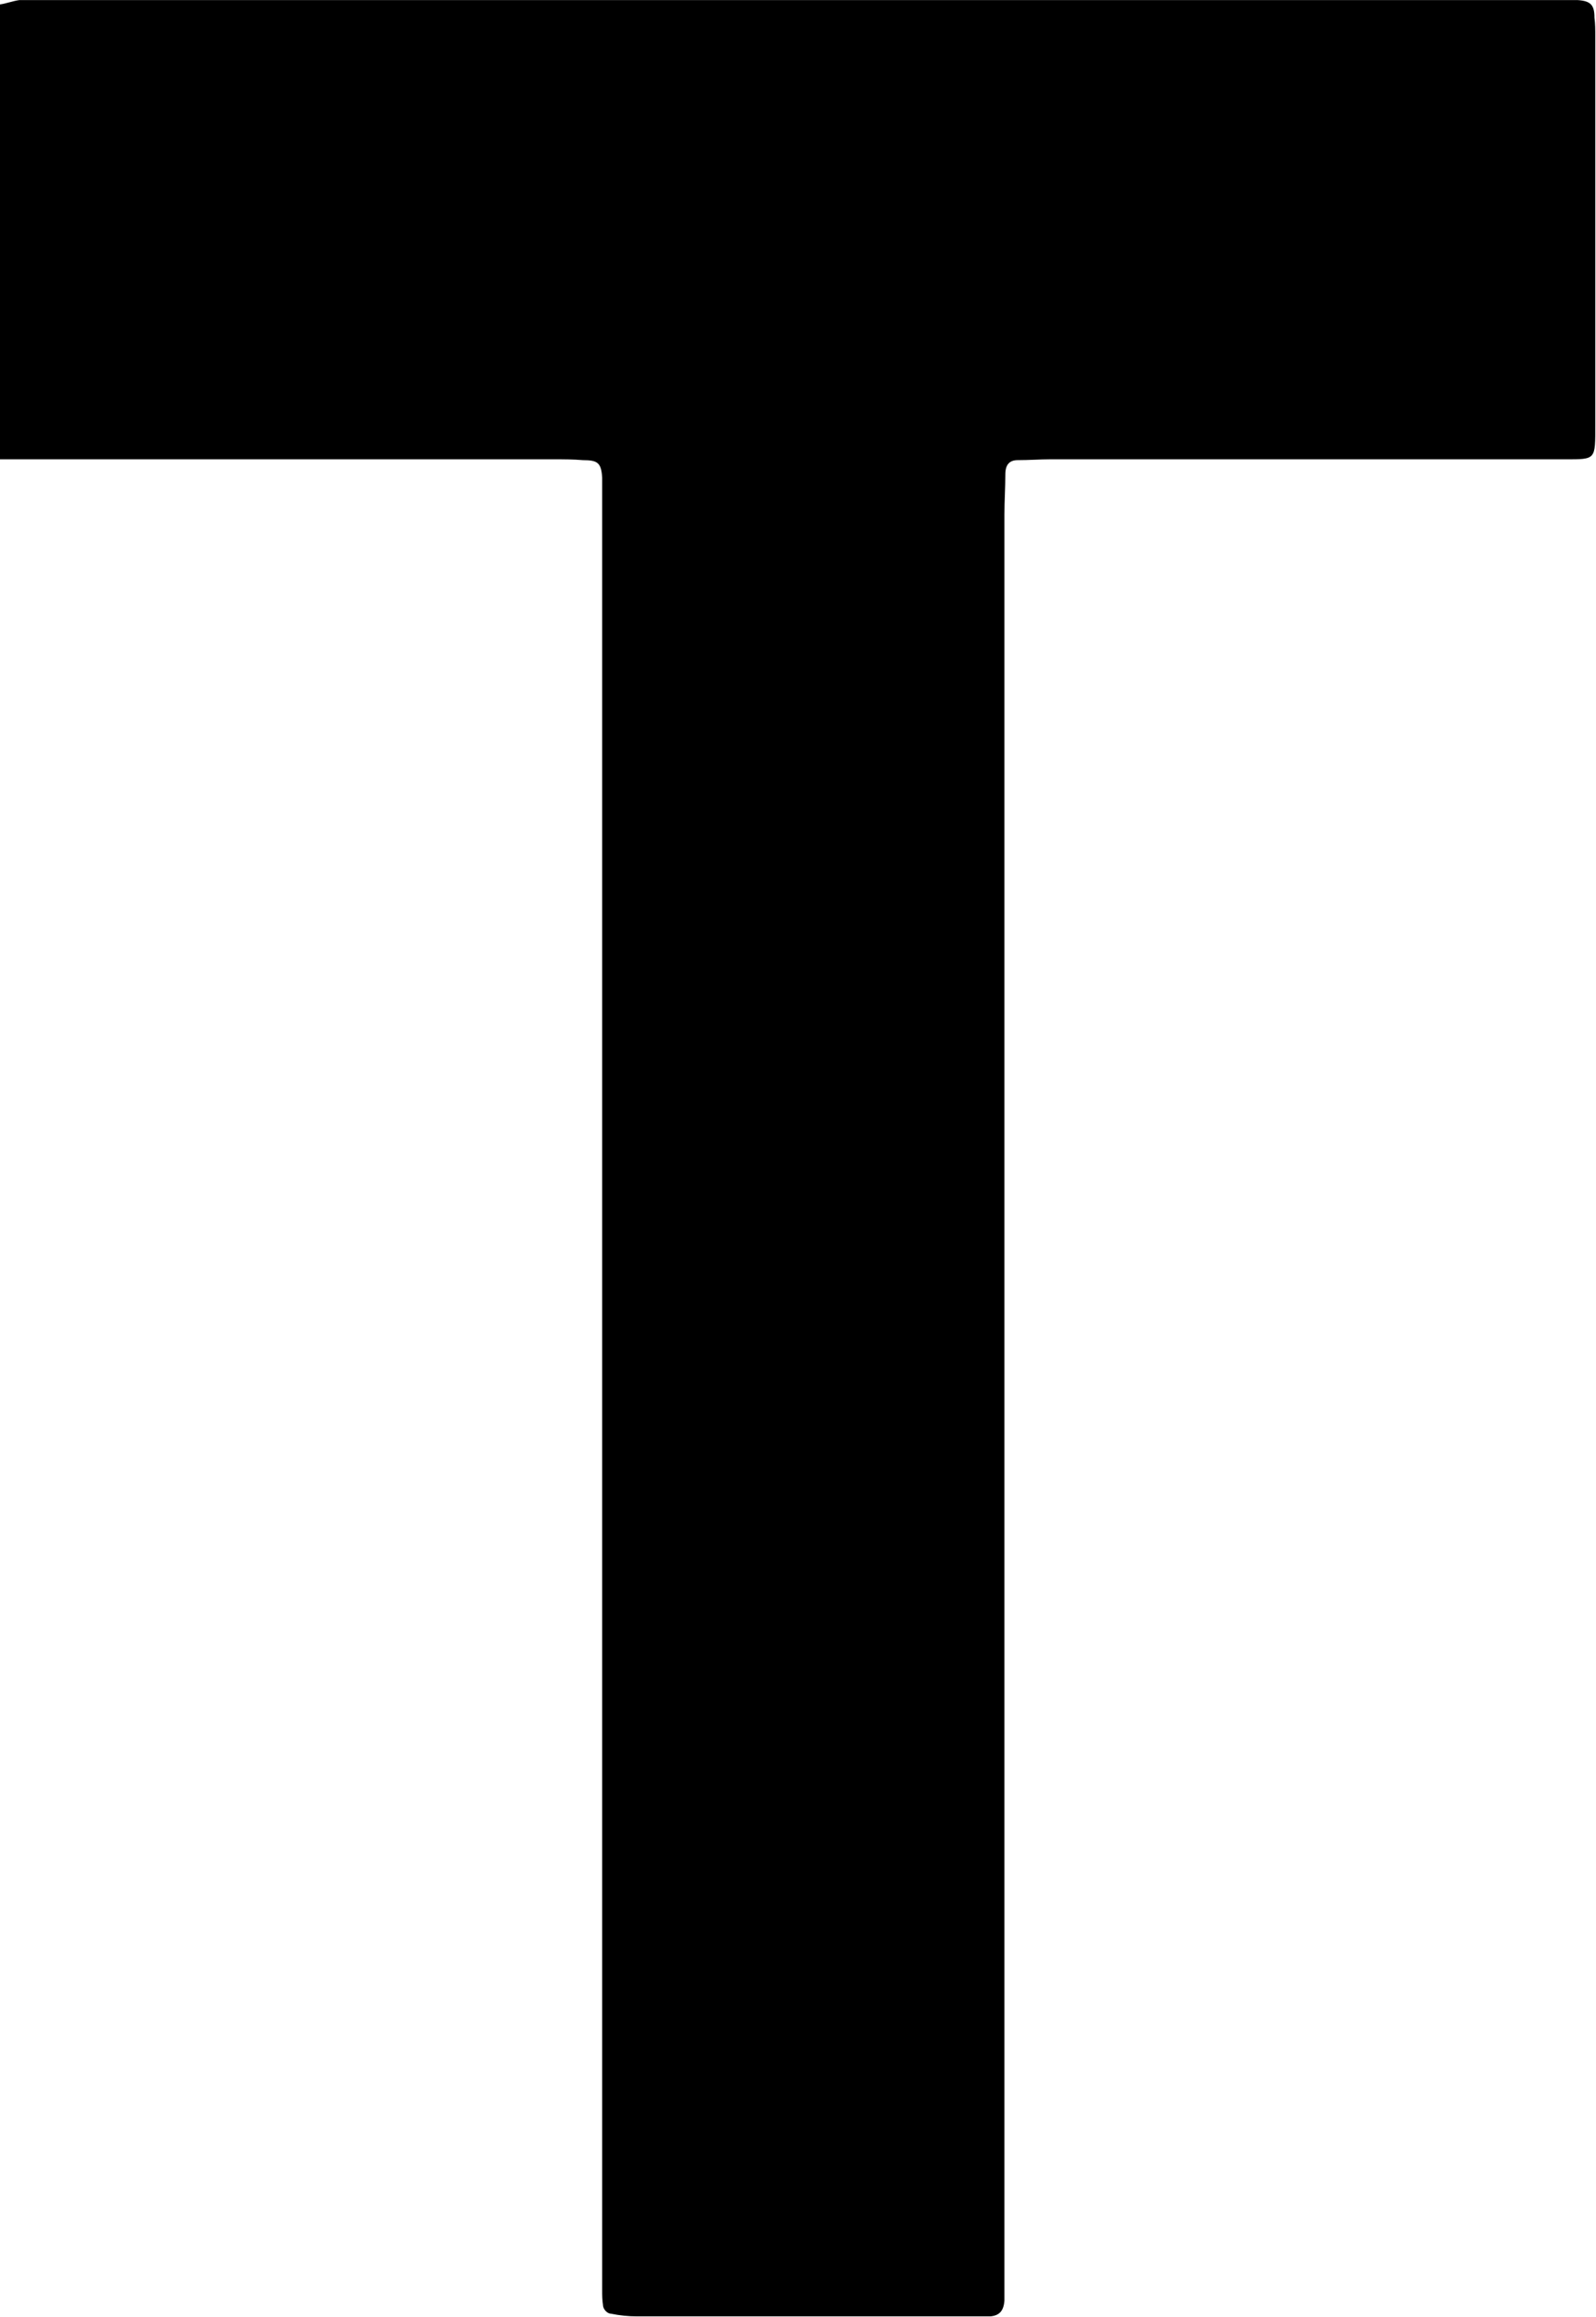 <svg version="1.2" xmlns="http://www.w3.org/2000/svg" viewBox="0 0 1551 2251" width="1551" height="2251"><style></style><path fill-rule="evenodd" d="m0 4.3c5.9-0.8 12.7-3.4 18.7-4.2h1514.6c12.8 0.8 16.2 5.1 16.2 17 0.8 5.9 0.8 11.8 0.8 17.8v377.4c0 34.7 0.9 33.9-29.7 33.9h-500.4c-9.3 0-20.3 0.8-31.3 0.8-7.7 0-11.9 4.3-11.9 13.6 0 12.7-0.9 26.3-0.9 39v1735.3c-0.8 10.2-5 14.4-13.5 15.3h-343.5q-12.7 0-25.4-2.6c-3.4 0-7.7-4.2-7.7-8.5-0.8-5.1-0.8-9.3-0.8-14.4v-1760.7c-0.9-14.4-4.3-17-18.7-17-9.3-0.8-18.6-0.8-28-0.8h-538.5z"/></svg>